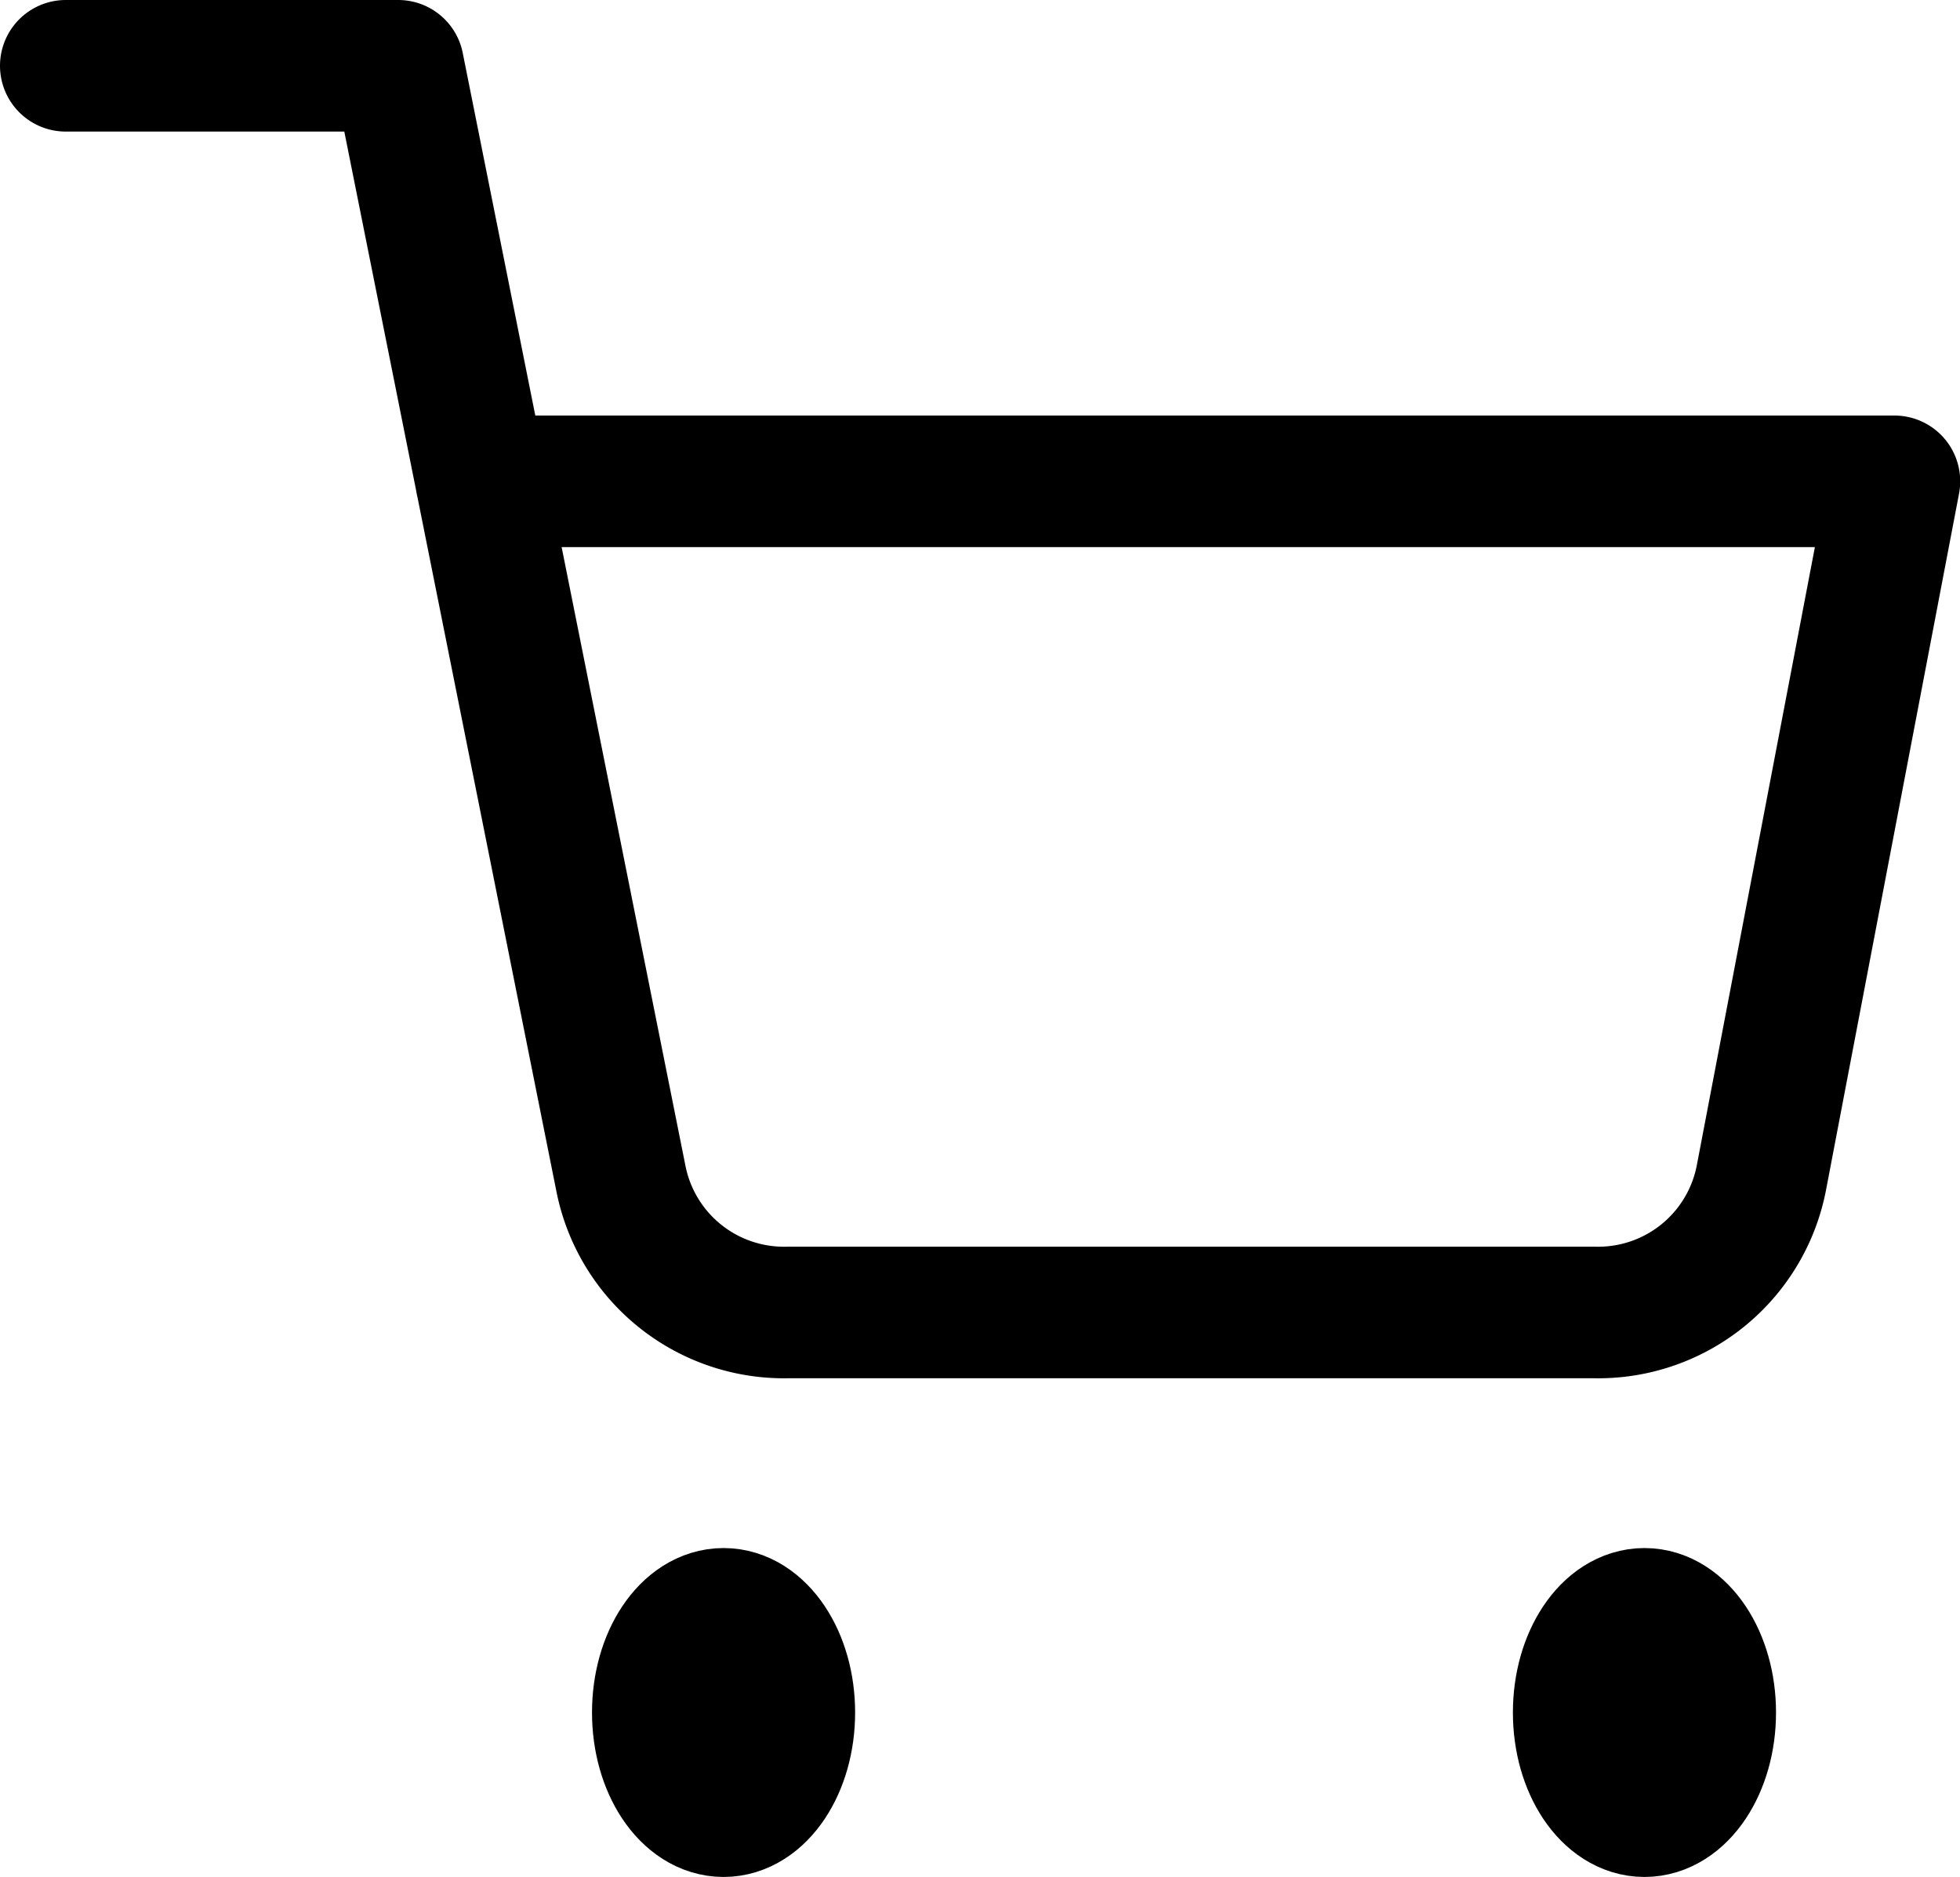 <svg id="icon-shopping-cart" xmlns="http://www.w3.org/2000/svg" width="29.797" height="28.533" viewBox="0 0 29.797 28.533">
  <ellipse id="Ellipse_3" data-name="Ellipse 3" cx="1" cy="1.5" rx="1" ry="1.5" transform="translate(10 24.533)" fill="none" stroke="#000" stroke-linecap="round" stroke-linejoin="round" stroke-width="2"/>
  <ellipse id="Ellipse_4" data-name="Ellipse 4" cx="1" cy="1.5" rx="1" ry="1.5" transform="translate(24 24.533)" fill="none" stroke="#000" stroke-linecap="round" stroke-linejoin="round" stroke-width="2"/>
  <path id="Path_8" data-name="Path 8" d="M1,1H6.054L9.44,17.918a2.527,2.527,0,0,0,2.527,2.034H24.248a2.527,2.527,0,0,0,2.527-2.034L28.8,7.317H7.317" transform="translate(0 0)" fill="none" stroke="#000" stroke-linecap="round" stroke-linejoin="round" stroke-width="2"/>
</svg>
